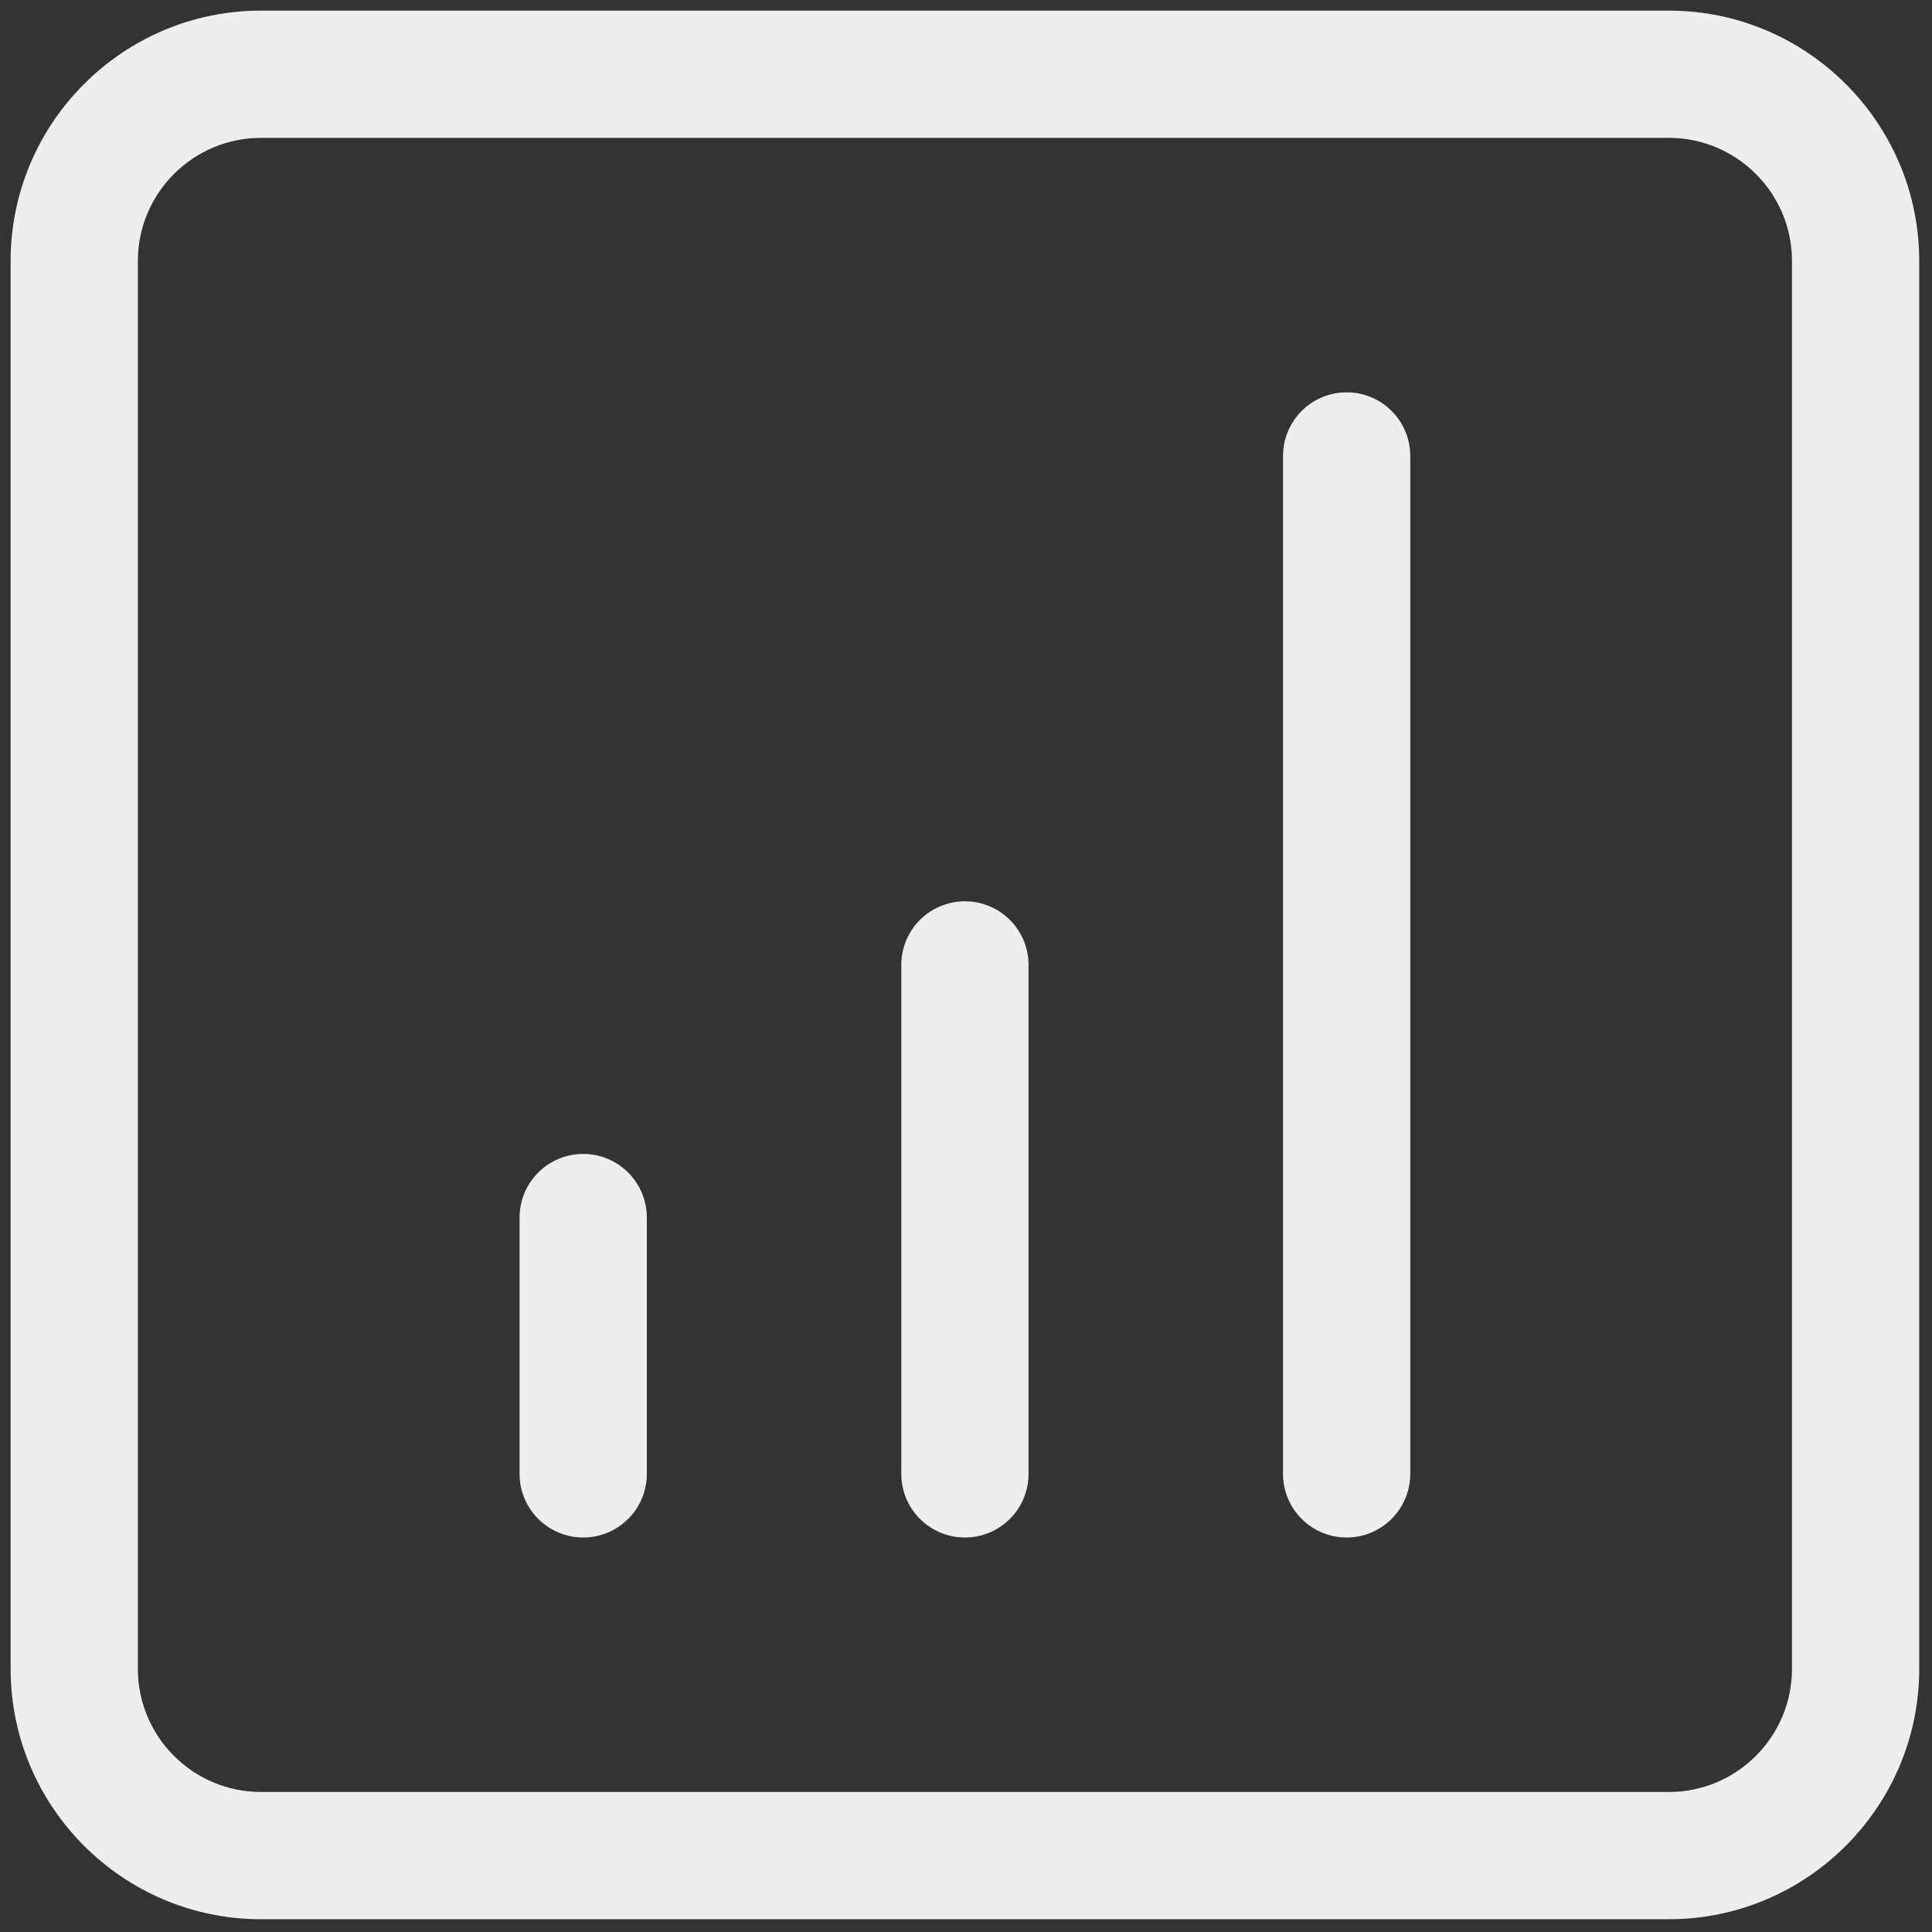 <svg xmlns="http://www.w3.org/2000/svg" xmlns:xlink="http://www.w3.org/1999/xlink" version="1.1" width="256" height="256" viewBox="0 0 256 256" xml:space="preserve">
<rect x="0" y="0" width="256" height="256" fill="#333333" stroke="none"/>
<g style="stroke: none; stroke-width: 0; stroke-dasharray: none; stroke-linecap: butt; stroke-linejoin: miter; stroke-miterlimit: 10; fill: none; fill-rule: nonzero; opacity: 1;" transform="translate(1.407 1.407) scale(2.81 2.81)">
	<path d="M 27 72 c -1.657 0 -3 -1.343 -3 -3 V 56.913 c 0 -1.657 1.343 -3 3 -3 s 3 1.343 3 3 V 69 C 30 70.657 28.657 72 27 72 z" style="stroke: none; stroke-width: 1; stroke-dasharray: none; stroke-linecap: butt; stroke-linejoin: miter; stroke-miterlimit: 10; fill: rgb(238,238,238); fill-rule: nonzero; opacity: 1;" transform="matrix(1 0 0 1 0 0)" stroke-linecap="round"></path>
	<path d="M 45 72 c -1.657 0 -3 -1.343 -3 -3 V 45 c 0 -1.657 1.343 -3 3 -3 c 1.657 0 3 1.343 3 3 v 24 C 48 70.657 46.657 72 45 72 z" style="stroke: none; stroke-width: 1; stroke-dasharray: none; stroke-linecap: butt; stroke-linejoin: miter; stroke-miterlimit: 10; fill: rgb(238,238,238); fill-rule: nonzero; opacity: 1;" transform="matrix(1 0 0 1 0 0)" stroke-linecap="round"></path>
	<path d="M 63 72 c -1.657 0 -3 -1.343 -3 -3 V 21 c 0 -1.657 1.343 -3 3 -3 s 3 1.343 3 3 v 48 C 66 70.657 64.657 72 63 72 z" style="stroke: none; stroke-width: 1; stroke-dasharray: none; stroke-linecap: butt; stroke-linejoin: miter; stroke-miterlimit: 10; fill: rgb(238,238,238); fill-rule: nonzero; opacity: 1;" transform="matrix(1 0 0 1 0 0)" stroke-linecap="round"></path>
	<path d="M 78.193 90 H 11.807 C 5.296 90 0 84.703 0 78.193 V 11.807 C 0 5.296 5.296 0 11.807 0 h 66.387 C 84.703 0 90 5.296 90 11.807 v 66.387 C 90 84.703 84.703 90 78.193 90 z M 11.807 6 C 8.605 6 6 8.605 6 11.807 v 66.387 C 6 81.396 8.605 84 11.807 84 h 66.387 C 81.396 84 84 81.396 84 78.193 V 11.807 C 84 8.605 81.396 6 78.193 6 H 11.807 z" style="stroke: none; stroke-width: 1; stroke-dasharray: none; stroke-linecap: butt; stroke-linejoin: miter; stroke-miterlimit: 10; fill: rgb(238,238,238); fill-rule: nonzero; opacity: 1;" transform="matrix(1 0 0 1 0 0)" stroke-linecap="round"></path>
</g>
</svg>